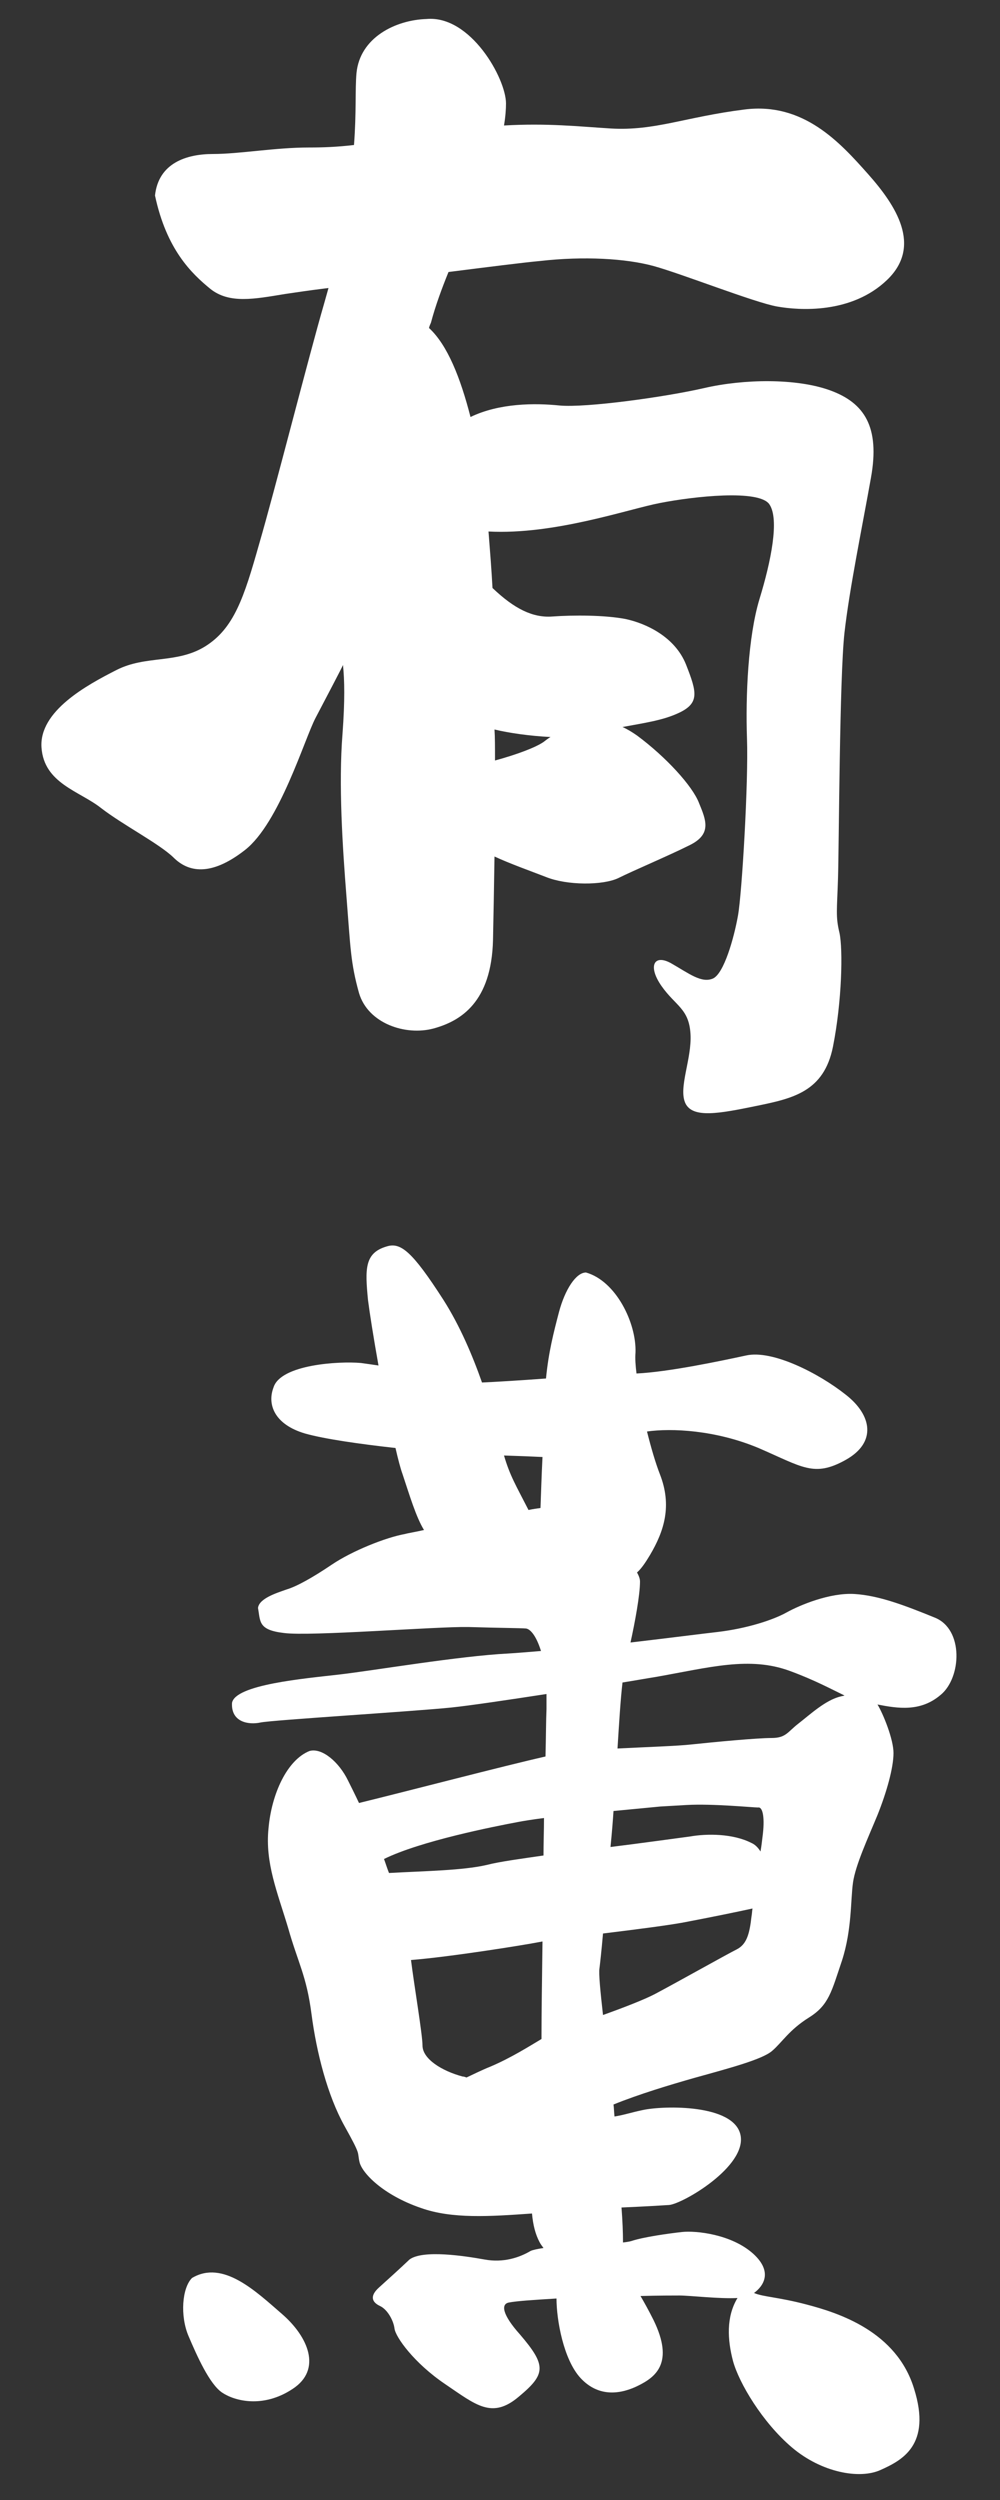 <?xml version="1.0" encoding="utf-8"?>
<!-- Generator: Adobe Illustrator 26.5.0, SVG Export Plug-In . SVG Version: 6.00 Build 0)  -->
<svg version="1.1" id="レイヤー_1" xmlns="http://www.w3.org/2000/svg" xmlns:xlink="http://www.w3.org/1999/xlink" x="0px"
	 y="0px" viewBox="0 0 200 500" style="enable-background:new 0 0 200 500;" xml:space="preserve">
<rect x="0" y="0" width="200" height="500" fill="#333333" stroke="none"/>
<style type="text/css">
	.st0{fill:#FFFFFF;}
</style>
<g>
	<path class="st0" d="M89.7,54.4c7.9-1,15-1.9,18.3-2.2c8.8-1,17.2-0.5,22.7,1c5.5,1.5,20.2,7.3,24.7,8.1c4.5,0.8,14.9,1.5,22-5.3
		c7.1-6.8,1.8-14.9-3.8-21.2c-5.6-6.3-12.9-14.4-24.7-12.9c-11.9,1.5-17.9,4.3-26.7,3.8c-6.5-0.4-12.7-1.1-21.4-0.6
		c0.3-1.8,0.4-3.3,0.4-4.4c0-5-7.1-17.7-15.9-16.9c-6.2,0.2-13.3,3.7-14,10.8c-0.3,3.3,0,7.8-0.5,14.4c-3.4,0.4-6.2,0.5-9,0.5
		c-6.8,0-13.9,1.3-19.2,1.3c-5.3,0-10.9,1.8-11.6,8.3c2.3,10.8,7.3,15.6,11.1,18.7c3.8,3,8.8,2,14.9,1c1.4-0.2,4.6-0.7,8.7-1.2
		c-0.3,1.1-0.6,2.1-0.9,3.2c-3,10.3-9.9,37.5-13,48.1c-3,10.6-5,16.8-10.8,20.4c-5.7,3.5-11.8,1.7-17.7,4.7c-5.9,3-15.5,8.2-15,15.5
		c0.5,7.2,7.6,8.7,11.9,12.1c4.4,3.4,11.6,7.1,14.5,9.9c2.9,2.9,7.4,3.9,14.3-1.5c6.9-5.4,11.9-22.2,14.1-26.4
		c2.1-4,5.3-10.1,5.5-10.6c0.3,3,0.4,7-0.1,13.8c-0.8,10.1,0,22.5,0.8,32.6c0.8,10.1,0.8,13.1,2.5,19.2c1.8,6.1,9.3,8.6,14.9,7.1
		c5.5-1.5,11.6-5.3,11.9-17.7c0.1-4.5,0.2-10.5,0.3-16.7c3,1.4,7.2,2.9,10.3,4.1c4.2,1.7,11.4,1.7,14.5,0.2c3-1.5,9.9-4.4,14.3-6.6
		c4.4-2.2,3.2-5,1.8-8.4c-1.3-3.4-6.6-9.2-12.4-13.5c-1-0.7-2-1.3-2.9-1.7c4.3-0.8,7.9-1.3,11-2.7c4.5-2,3.9-4.2,1.7-9.8
		c-2.2-5.5-7.9-8.2-12.1-9.1c-4.2-0.8-10.4-0.8-14.6-0.5c-3.9,0.3-7.6-1.5-12-5.7c-0.2-3.7-0.5-7.5-0.8-11.3
		c13.2,0.7,28-4.5,34.3-5.7c6.6-1.3,19.9-2.8,21.9,0.3c2,3,0.3,11.4-2,18.9c-2.3,7.6-2.8,19.4-2.5,28c0.3,8.6-1,30.8-1.8,35.3
		c-0.8,4.5-2.8,11.6-5,12.6c-2.3,1-4.8-1-8.3-3c-3.5-2-4.8,0.5-2,4.5c2.8,4,5.5,4.5,5.8,9.6c0.3,5-2.5,10.8-1,13.9
		c1.5,3,6.8,2,14.1,0.5c7.3-1.5,13.6-2.8,15.4-11.9c1.8-9.1,2-19.4,1.3-22.7c-0.8-3.3-0.5-4.5-0.3-10.9s0.3-40.4,1.3-49.2
		s3.5-20.9,5.3-31c1.8-10.1-1.3-14.9-8.1-17.4c-6.8-2.5-17.4-2.3-25.2-0.5c-7.8,1.8-23.7,4-29,3.5c-4.9-0.5-12-0.5-17.8,2.3
		c-2-7.8-4.6-14.4-8.3-17.8c0.1-0.5,0.3-0.8,0.4-1.1C87.1,61.1,88.4,57.6,89.7,54.4z M110.1,147.4c-0.5,0.3-1,0.7-1.4,1
		c-1.6,1.1-5.3,2.5-9.7,3.7c0-2.6,0-4.7-0.1-6.2C101.8,146.6,106,147.2,110.1,147.4z"/>
	<g>
		<path class="st0" d="M186.9,323.5c-5.9-2.4-11.1-4.4-16-4.7c-4.9-0.3-10.9,2.2-13.6,3.7c-2.7,1.5-7.9,3.2-13.8,3.9
			c-2.7,0.3-9.7,1.2-17.4,2.1c0.9-4.1,1.9-9.5,1.9-12.2c0-0.5-0.2-1.1-0.6-1.8c0.9-0.8,1.7-2,2.6-3.5c2.9-4.9,4.4-9.9,2-16.1
			c-0.9-2.3-1.8-5.4-2.6-8.6c4.9-0.7,13.7-0.3,22.3,3.3c8.8,3.8,11.1,5.9,17.4,2.4c6.3-3.5,5.3-9,0-13.1c-5.3-4.2-14.6-9-19.9-7.8
			c-5.1,1.1-15.5,3.3-21.9,3.6c-0.2-1.6-0.3-3-0.2-4.2c0.2-5.9-3.9-14.3-9.9-16c-2,0-4.2,3.4-5.4,7.9c-1.1,4.2-2.1,8.1-2.6,13.3
			c-5.4,0.4-10.4,0.7-12.8,0.8c-1.9-5.4-4.4-11.3-7.7-16.5c-6.3-9.8-8.6-11.6-11.4-10.7c-4.4,1.3-4.3,4.5-3.7,10.7
			c0.3,2.4,1.1,7.5,2.1,13.1c-1.4-0.2-2.7-0.4-3.5-0.5c-4.4-0.4-16.1,0.3-17.5,4.9c-1.3,3.4,0.2,7.4,6.3,9.2
			c3.9,1.1,10.9,2.1,18.1,2.9c0.5,2.2,1,4.1,1.4,5.2c1.4,4.2,2.7,8.6,4.3,11.2c-1.7,0.4-3.1,0.6-3.8,0.8c-3.9,0.7-10.6,3.4-14.6,6.1
			c-4,2.7-7.1,4.4-9.1,5c-2,0.7-5.5,1.8-5.7,3.7c0.5,2.7,0,4.4,5.2,5c5.2,0.7,30.3-1.3,36.8-1.2c6.6,0.2,10.3,0.2,11.6,0.3
			c0.8,0.1,2,1.3,3,4.5c-2.5,0.2-4.8,0.4-6.5,0.5c-9.9,0.5-26.9,3.4-33.8,4.2c-6.9,0.8-20.9,2-21.5,5.7c-0.2,3.9,3.4,4.4,5.7,3.9
			c2.4-0.5,30.4-2.2,38.2-3c3.8-0.4,11.2-1.5,19-2.7c0,0.9,0,2,0,3c-0.1,2.3-0.1,5.6-0.2,9.5c-8.4,1.9-27.1,6.8-37.3,9.3
			c-0.8-1.7-1.6-3.3-2.2-4.5c-1.8-3.7-5.2-6.6-7.7-5.9c-4.5,1.8-7.6,8.6-8.2,15.5c-0.7,6.9,1.8,12.8,3.9,19.8
			c2,7.1,3.7,9.6,4.7,17.3c1,7.7,3.2,16.3,6.6,22.4c3.4,6.1,2.5,5,3,7.2c0.5,2.2,4.7,6.6,12.3,9.2c6.2,2.2,13.7,1.7,22.2,1.1
			c0.2,2.3,0.7,4.2,1.5,5.7c0.2,0.4,0.5,0.8,0.8,1.2c-1.3,0.2-2.2,0.4-2.6,0.6c-2.2,1.3-5.4,2.4-9.2,1.7c-3.9-0.7-12.3-2-15,0
			c-2,1.9-4,3.7-6.1,5.6c-2,1.8-1.3,3,0.2,3.7c1.5,0.7,2.7,2.9,2.9,4.5c0.2,1.7,3.9,6.9,10.1,11.1c6.2,4.2,9.4,7.1,14.8,2.5
			c5.4-4.5,5.5-6.2,0.2-12.4c-3.5-3.9-3.9-6.1-2.2-6.4c1.6-0.3,4.6-0.5,9.5-0.8c0,4.3,1.4,12.2,4.8,15.9c3.7,4,8.2,3.2,11.6,1.5
			c3.4-1.7,7.2-4.5,3-13.1c-1-2-1.9-3.6-2.6-4.8c3.6-0.1,6.7-0.1,7.8-0.1c2.1,0,8,0.7,11.6,0.5c-2.3,3.8-2,8.4-0.9,12.6
			c1.2,4.4,5.9,12.3,11.8,17.3c5.9,5,13.5,6.4,17.7,4.5c4.2-1.9,10.3-4.9,6.7-16.3c-3.5-11.4-15-15.1-21.5-16.8
			c-5.7-1.5-8.6-1.5-10.5-2.3c1.9-1.4,3.8-4.2-0.1-7.8c-4.4-4-11.6-4.7-14.3-4.4c-2.7,0.3-7.7,1-10.1,1.8c-0.3,0.1-0.9,0.2-1.7,0.3
			c0-2-0.1-4.4-0.3-7c4.6-0.2,8-0.4,9.5-0.5c2.7-0.2,15.6-7.7,14.3-14c-1.3-6.2-15.3-5.9-19.5-5c-2.4,0.5-3.8,1-5.7,1.3
			c-0.1-0.9-0.1-1.7-0.2-2.4c5.2-2.1,11.2-3.9,16.1-5.3c7.2-2,13.6-3.7,15.6-5.4c2-1.7,3.4-4.2,7.4-6.7c4-2.5,4.5-5.2,6.6-11.4
			c2-6.2,1.7-12.1,2.2-15.6c0.5-3.5,3-8.9,4.9-13.5c1.8-4.5,3.2-9.4,3.2-12.4c0-2.7-2-7.7-3.2-9.7c4.1,0.8,8.6,1.5,12.6-1.9
			C192.3,335.6,192.8,325.8,186.9,323.5z M100.8,291.1c3.1,0.1,5.7,0.2,7.7,0.3c-0.2,3.9-0.3,7.7-0.4,10.2c-0.7,0.1-1.5,0.2-2.4,0.4
			C103.2,297.1,102,295.2,100.8,291.1z M152.5,367.4c-0.1,0.8-0.2,1.8-0.4,2.9c-0.5-0.8-1.1-1.4-1.8-1.7c-3.7-1.9-8.9-1.9-12.3-1.3
			c-2.3,0.3-10.2,1.4-15.9,2.1c0.3-3,0.5-5.6,0.6-7.2c5.2-0.5,9.4-0.9,9.4-0.9s0,0,5.2-0.3c5.2-0.3,13.3,0.5,14.3,0.5
			C152.6,361.3,153,363.7,152.5,367.4z M108.8,363.6c0,2.4-0.1,4.9-0.1,7.5c-4.1,0.6-8.7,1.2-11.4,1.9c-4.8,1.1-12.3,1.2-19.5,1.6
			c-0.4-1-0.7-2-1-2.8c7.3-3.6,22-6.5,26.8-7.4C104.6,364.2,106.5,363.9,108.8,363.6z M84.5,409.1c0-2.2-1.7-12.2-2.3-17.1
			c7.7-0.6,22.7-3,25.7-3.6c0.2,0,0.4-0.1,0.6-0.1c-0.1,7.6-0.2,14.4-0.2,18.9c0,0.2,0,0.4,0,0.6c-2.2,1.3-6.1,3.8-10.4,5.6
			c-1.5,0.6-3.1,1.4-4.6,2.1c-0.3-0.1-0.5-0.2-0.8-0.2C88.4,414.2,84.5,411.8,84.5,409.1z M147.3,389.9c-2,1-11.6,6.4-16.3,8.9
			c-2.1,1.1-6.2,2.7-10.4,4.2c-0.5-4.5-0.9-8.3-0.7-9.4c0.1-0.8,0.4-3.4,0.7-6.9c6.5-0.8,13.7-1.7,17.1-2.4c5.2-1,9.6-1.9,12.8-2.6
			c-0.1,0.6-0.1,1.1-0.2,1.6C149.9,386.9,149.3,388.9,147.3,389.9z M168.1,339.3c-3,0.7-6.2,3.7-8.4,5.4c-2.2,1.7-2.5,2.9-5.4,2.9
			c-2.9,0-11.4,0.8-16.1,1.3c-2.7,0.3-8.7,0.5-14.7,0.8c0.3-4.8,0.6-9.8,1-13.2c2.5-0.4,4.7-0.8,6.6-1.1c10.8-1.9,18.8-4.2,26.9-1.2
			c4.9,1.8,8.2,3.6,10.9,4.9C168.7,339.2,168.4,339.2,168.1,339.3z"/>
		<path class="st0" d="M56.4,462.8c-5.2-4.5-11.8-10.9-18-7.2c-2,2-2.4,7.6-0.7,11.6c1.7,4,4.2,9.6,6.7,11.3
			c2.5,1.7,8.2,3.2,14.1-0.7C64.5,473.9,61.6,467.3,56.4,462.8z"/>
	</g>
</g>
</svg>
